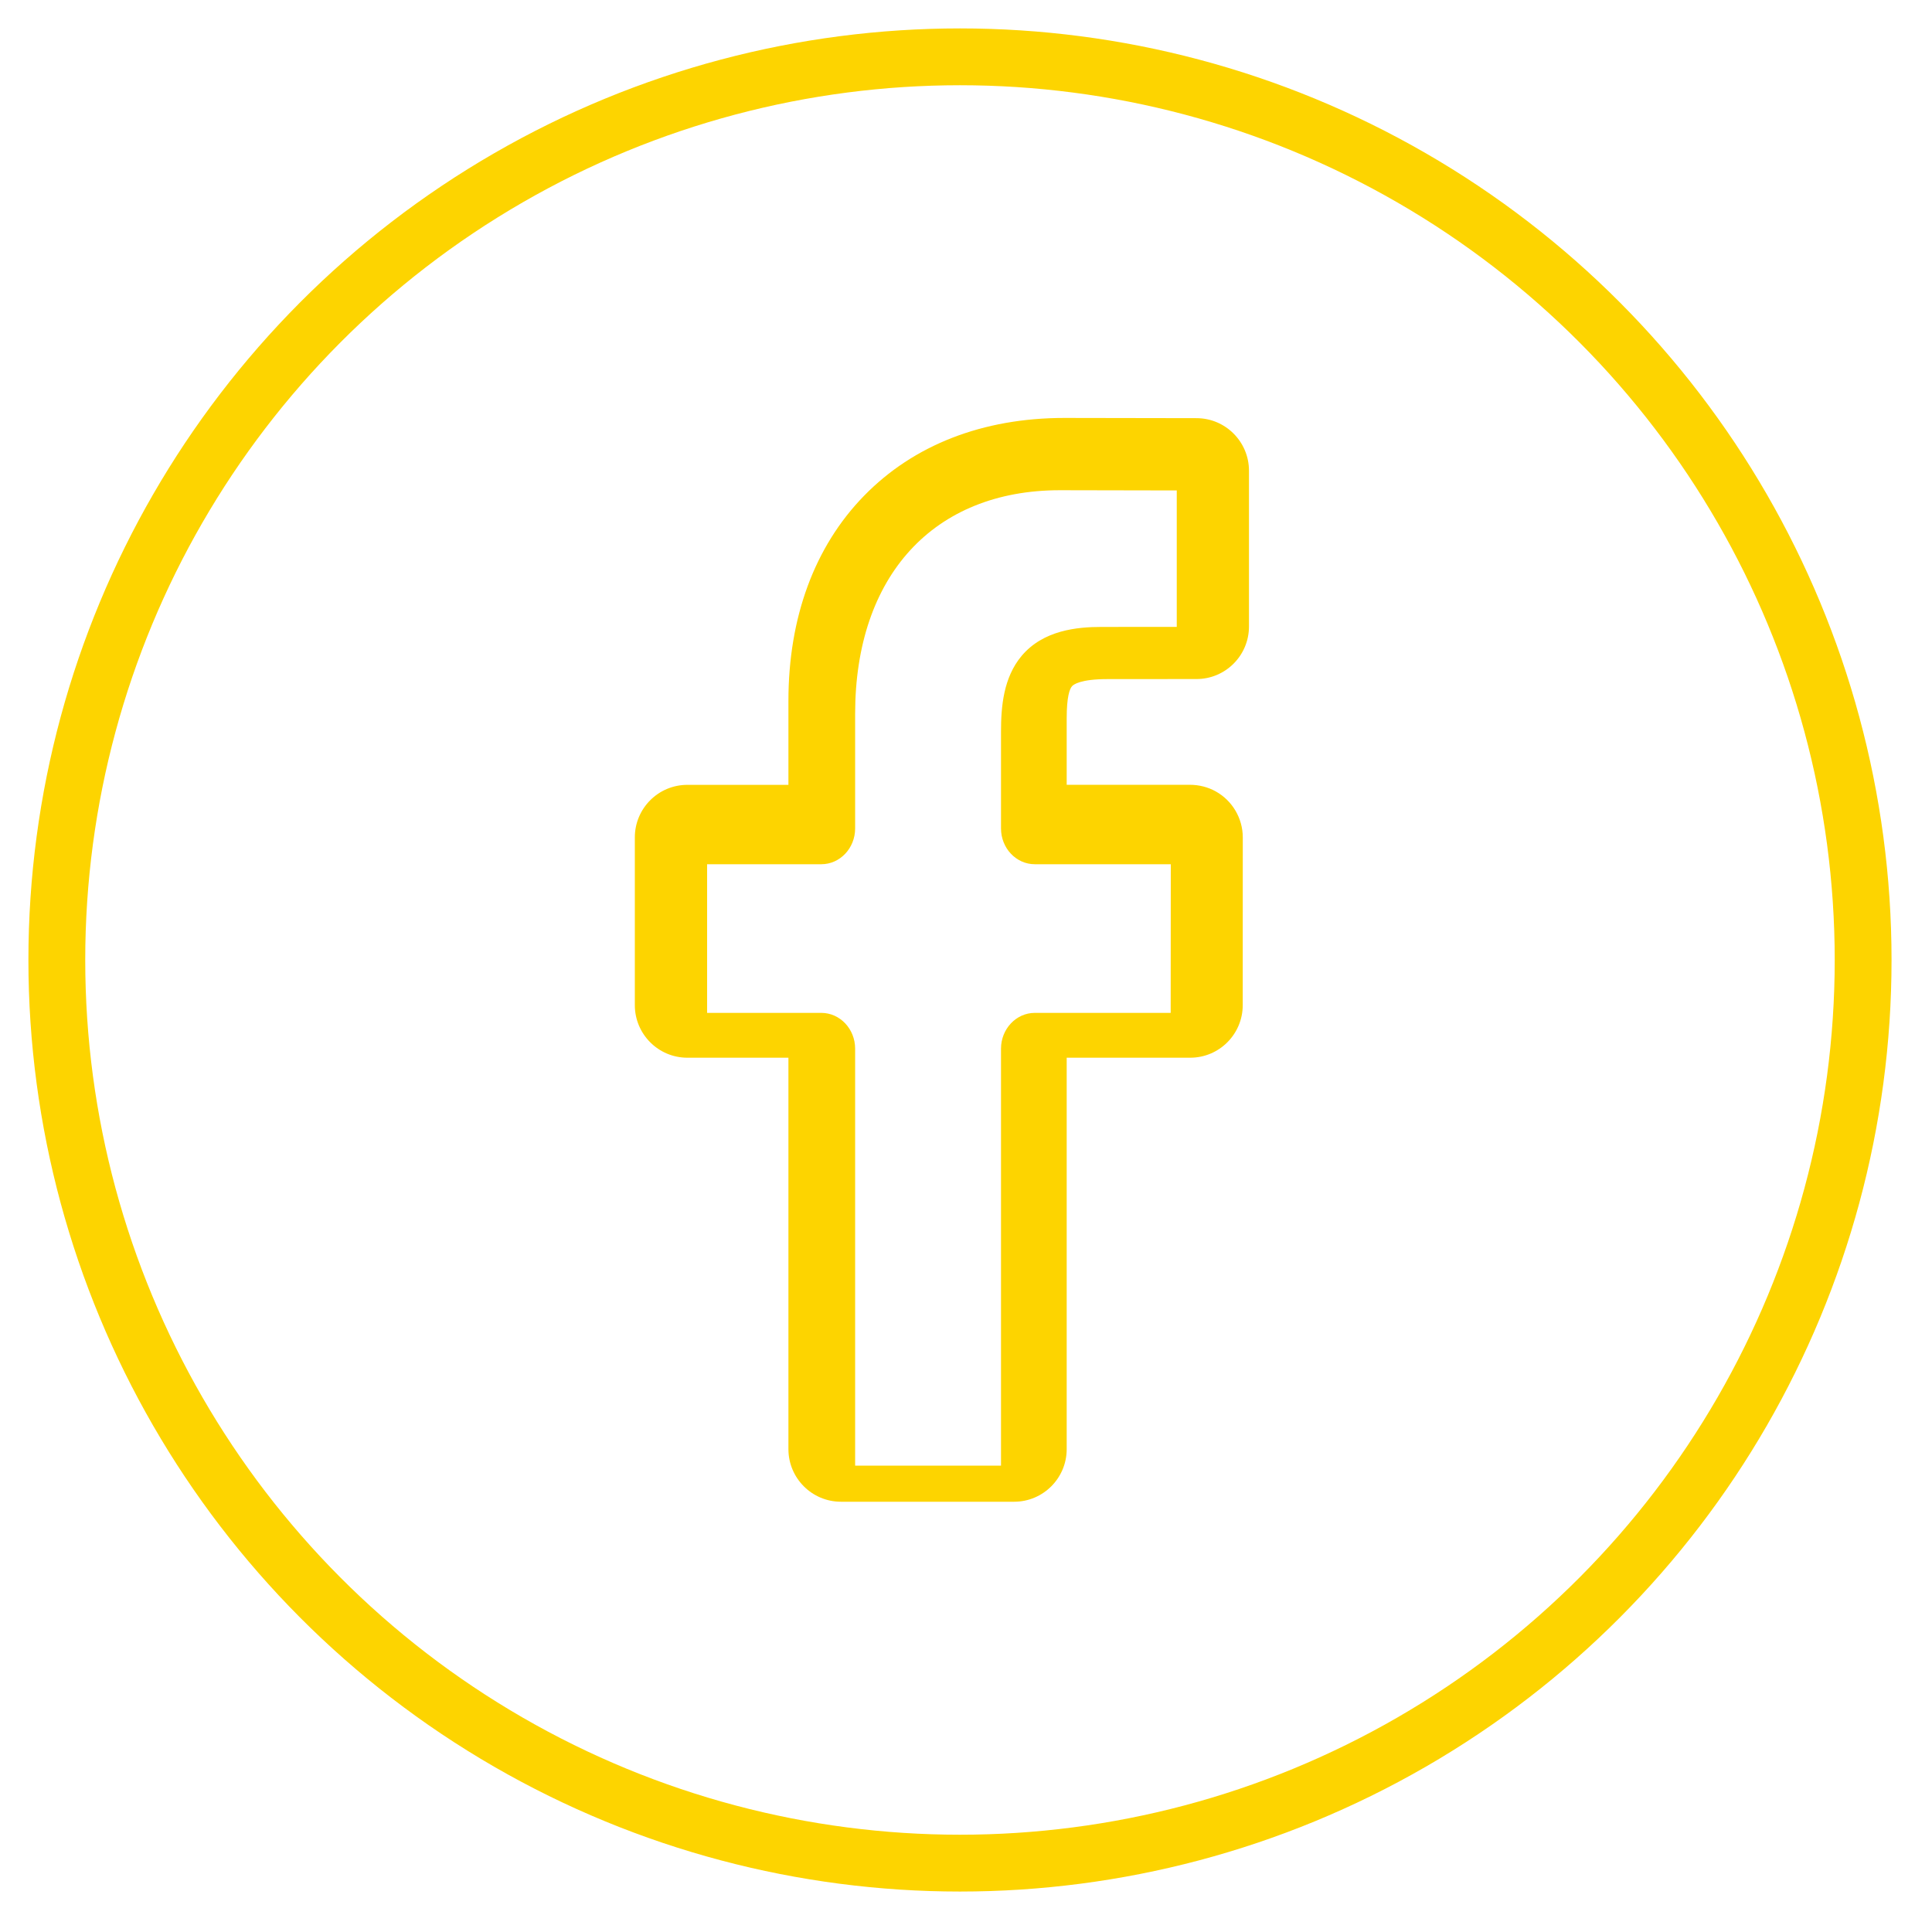 <?xml version="1.0" encoding="UTF-8"?>
<svg xmlns="http://www.w3.org/2000/svg" width="34" height="34" viewBox="0 0 34 34" fill="none">
  <path fill-rule="evenodd" clip-rule="evenodd" d="M14.799 26.428H17.848C18.357 26.428 18.772 26.013 18.772 25.503V18.614H20.946C21.456 18.614 21.87 18.199 21.87 17.689L21.871 14.737C21.871 14.402 21.689 14.092 21.396 13.928C21.26 13.852 21.102 13.811 20.939 13.811H18.772V12.643C18.772 12.263 18.823 12.125 18.866 12.076C18.892 12.047 19.013 11.951 19.491 11.951L21.057 11.95C21.566 11.95 21.98 11.536 21.98 11.025V8.284C21.98 7.775 21.567 7.36 21.058 7.359L18.732 7.355C17.297 7.355 16.077 7.83 15.204 8.727C14.334 9.62 13.875 10.867 13.875 12.333V13.812H12.096C11.586 13.812 11.172 14.226 11.172 14.737V17.689C11.172 18.199 11.586 18.614 12.096 18.614H13.875V25.503C13.875 26.013 14.289 26.428 14.799 26.428ZM17.616 25.793H15.049V18.455C15.049 18.108 14.782 17.825 14.454 17.825H12.444V15.209H14.454C14.782 15.209 15.049 14.927 15.049 14.579V12.562C15.049 10.135 16.43 8.627 18.653 8.627L20.709 8.631V11.032L19.385 11.033C18.964 11.033 18.36 11.086 17.976 11.546C17.659 11.927 17.616 12.433 17.616 12.878V14.579C17.616 14.927 17.883 15.209 18.211 15.209H20.604L20.602 17.825H18.211C17.883 17.825 17.616 18.108 17.616 18.455V25.793Z" fill="#FDD400"></path>
  <circle cx="16.894" cy="16.894" r="15.894" stroke="#FDD400"></circle>
</svg>
